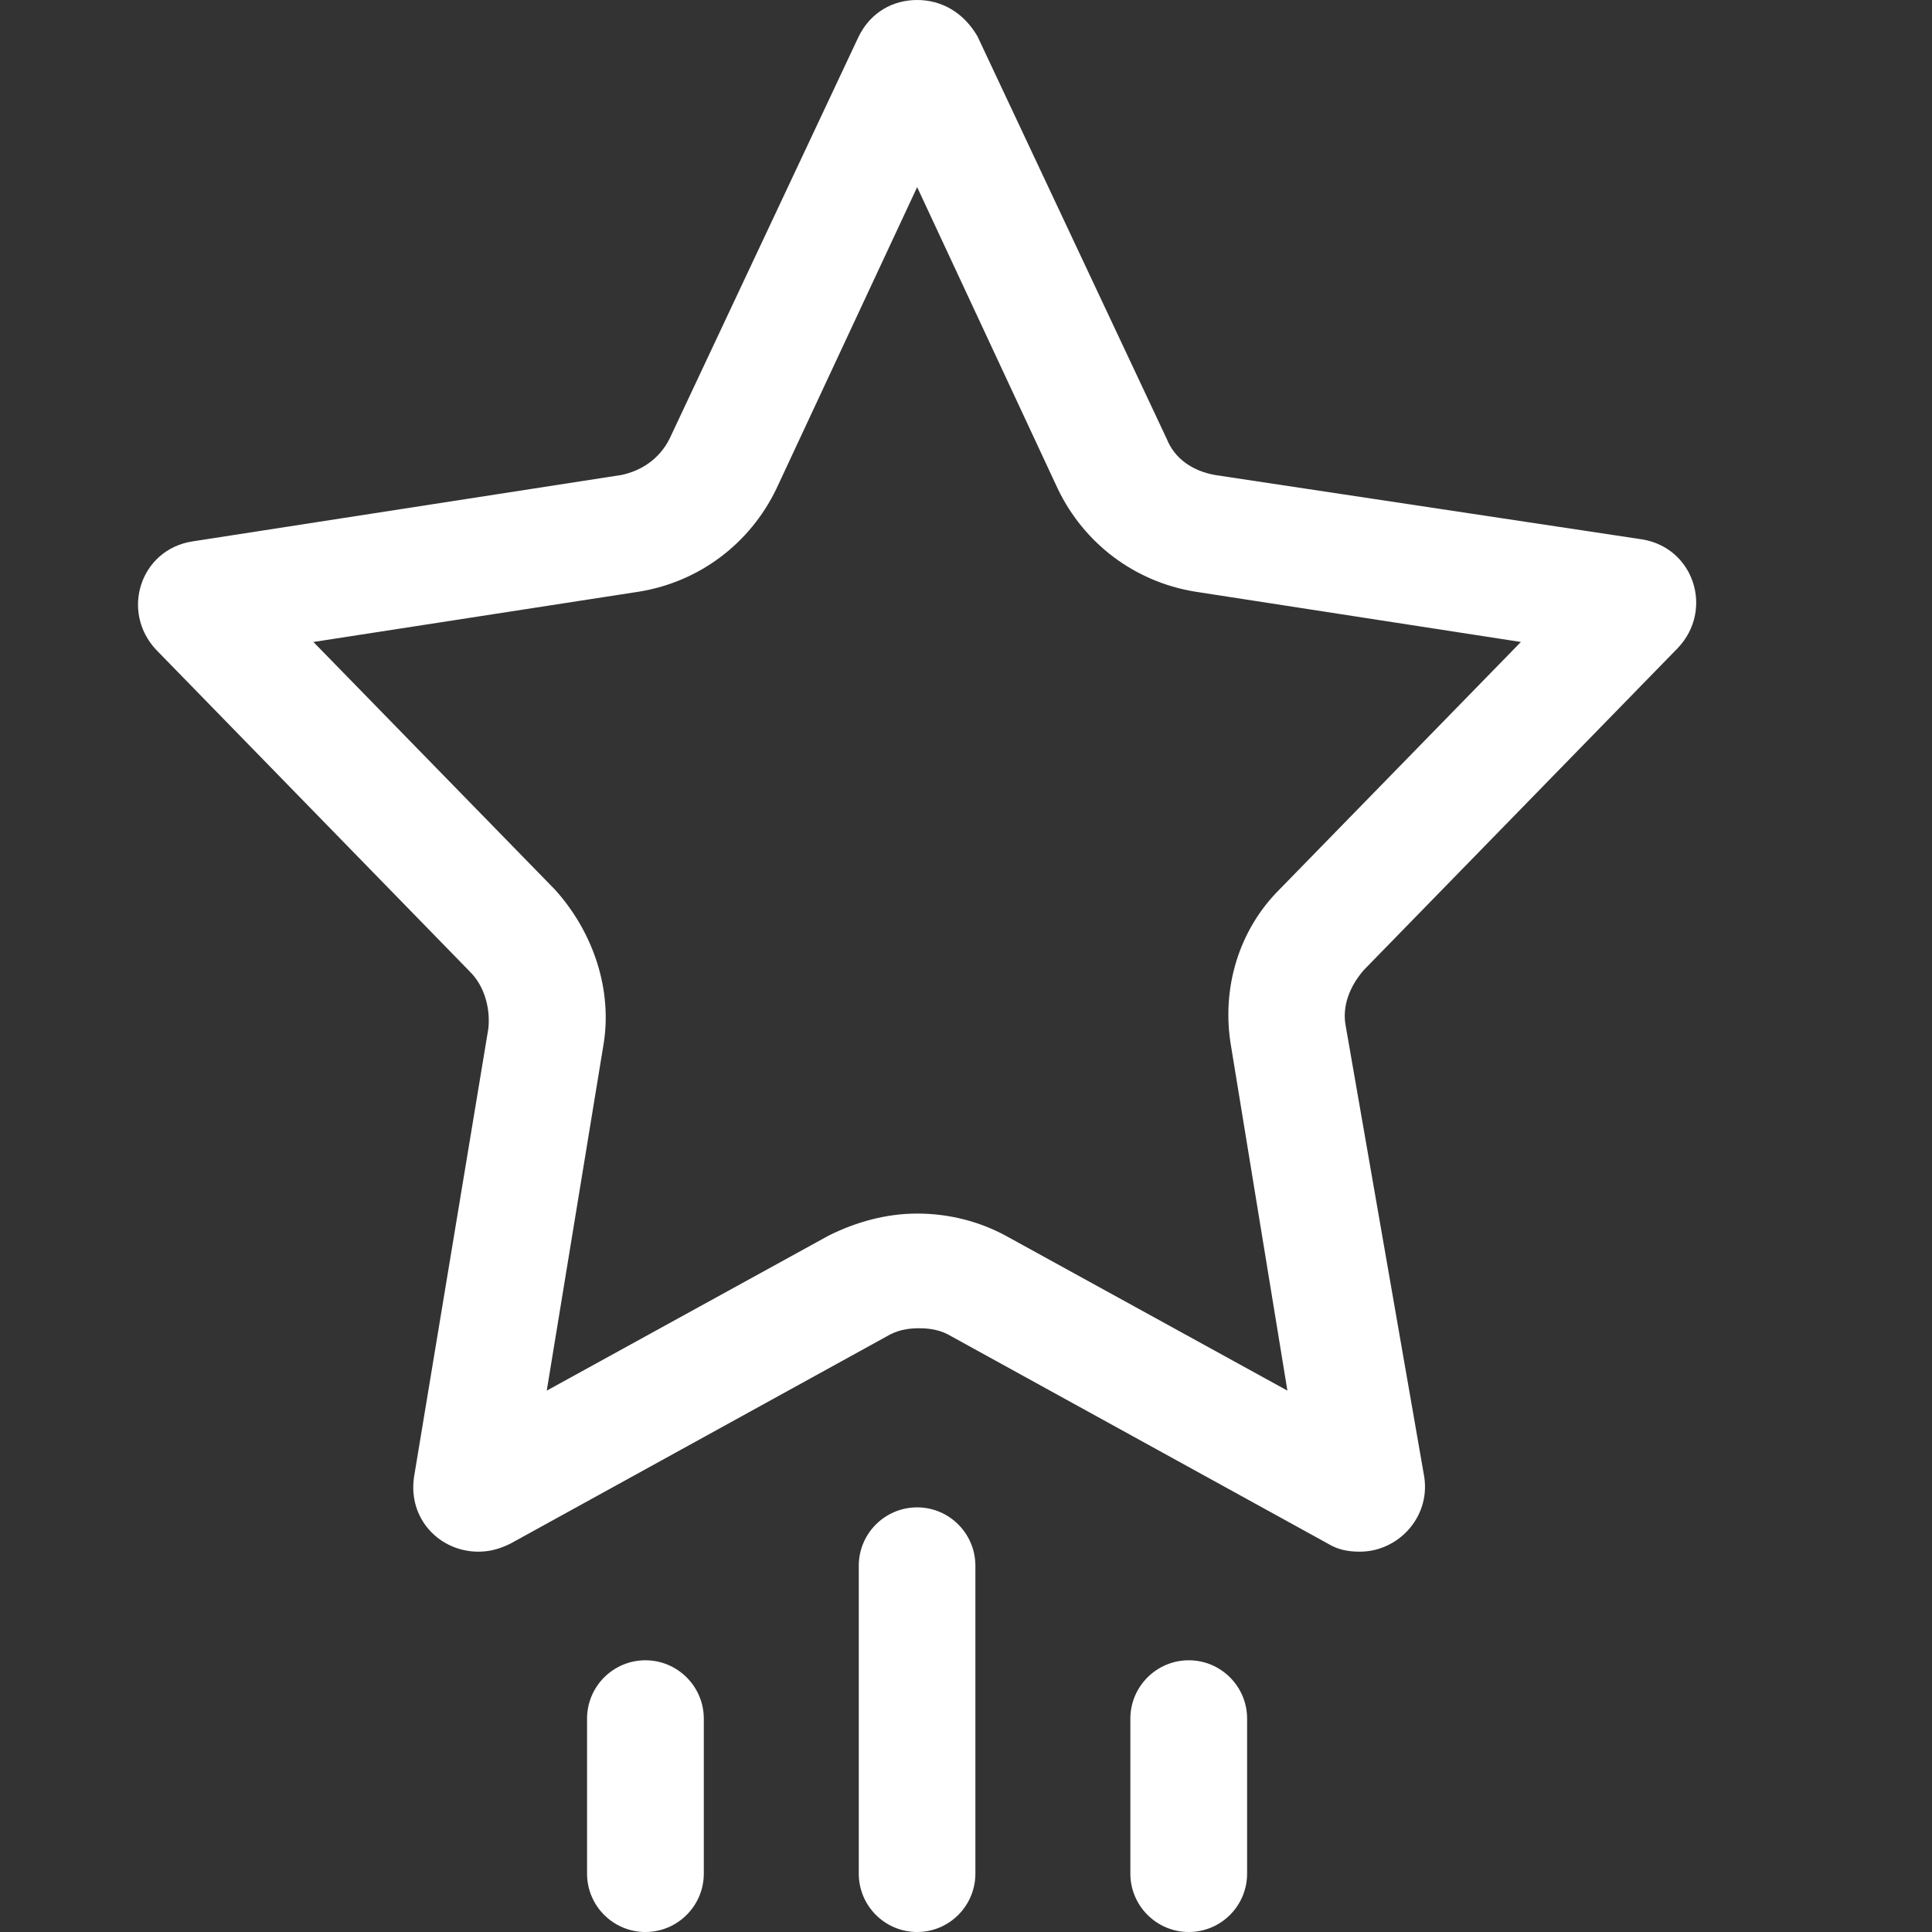 <?xml version="1.0" encoding="UTF-8"?>
<svg width="14px" height="14px" viewBox="0 0 14 14" version="1.1" xmlns="http://www.w3.org/2000/svg" xmlns:xlink="http://www.w3.org/1999/xlink">
    <rect x="0" y="0" width="14" height="14" fill="#333333" stroke="none"/>
    <title>编组 13</title>
    <g id="页面-1" stroke="none" stroke-width="1" fill="none" fill-rule="evenodd">
        <g id="画板" transform="translate(-1020, -253)">
            <g id="编组-26" transform="translate(334, 244)">
                <g id="公共事业" transform="translate(670, 0)">
                    <g id="编组-13" transform="translate(16, 9)">
                        <rect id="矩形" x="0" y="0" width="14" height="14"></rect>
                        <g id="编组" transform="translate(1, 0)" fill="#FFFFFF" fill-rule="nonzero">
                            <path d="M5.646,1.356 L6.666,3.544 C6.856,3.938 7.221,4.215 7.658,4.287 L10.021,4.652 L8.271,6.446 C7.979,6.737 7.848,7.16 7.921,7.583 L8.329,10.077 L6.287,8.954 C6.098,8.852 5.879,8.794 5.646,8.794 C5.427,8.794 5.208,8.852 5.004,8.954 L2.962,10.077 L3.371,7.583 C3.443,7.175 3.298,6.752 3.021,6.446 L1.271,4.652 L3.633,4.287 C4.071,4.215 4.435,3.937 4.625,3.544 L5.646,1.356 M5.646,0 C5.471,0 5.31,0.088 5.223,0.263 L3.852,3.179 C3.779,3.325 3.648,3.412 3.502,3.442 L0.396,3.923 C0.016,3.981 -0.129,4.433 0.133,4.71 L2.408,7.044 C2.51,7.146 2.554,7.306 2.539,7.452 L2,10.704 C1.956,11.01 2.189,11.244 2.466,11.244 C2.539,11.244 2.612,11.229 2.7,11.185 L5.427,9.683 C5.5,9.64 5.573,9.625 5.66,9.625 C5.748,9.625 5.821,9.64 5.893,9.683 L8.621,11.185 C8.693,11.229 8.766,11.244 8.854,11.244 C9.131,11.244 9.364,10.996 9.321,10.704 L8.752,7.437 C8.723,7.292 8.781,7.146 8.883,7.029 L11.158,4.696 C11.421,4.419 11.275,3.967 10.896,3.908 L7.804,3.442 C7.643,3.413 7.512,3.325 7.454,3.179 L6.083,0.263 C5.981,0.088 5.821,0 5.646,0 Z" id="形状"></path>
                            <path d="M5.646,14 C5.412,14 5.223,13.81 5.223,13.577 L5.223,11.346 C5.223,11.113 5.412,10.923 5.646,10.923 C5.879,10.923 6.068,11.113 6.068,11.346 L6.068,13.577 C6.068,13.81 5.879,14 5.646,14 L5.646,14 Z M7.614,14 C7.381,14 7.191,13.81 7.191,13.577 L7.191,12.454 C7.191,12.221 7.381,12.031 7.614,12.031 C7.848,12.031 8.037,12.221 8.037,12.454 L8.037,13.577 C8.037,13.81 7.848,14 7.614,14 L7.614,14 Z M3.677,14 C3.443,14 3.254,13.81 3.254,13.577 L3.254,12.454 C3.254,12.221 3.443,12.031 3.677,12.031 C3.91,12.031 4.1,12.221 4.1,12.454 L4.1,13.577 C4.1,13.81 3.91,14 3.677,14 L3.677,14 Z" id="形状"></path>
                        </g>
                    </g>
                </g>
            </g>
        </g>
    </g>
</svg>